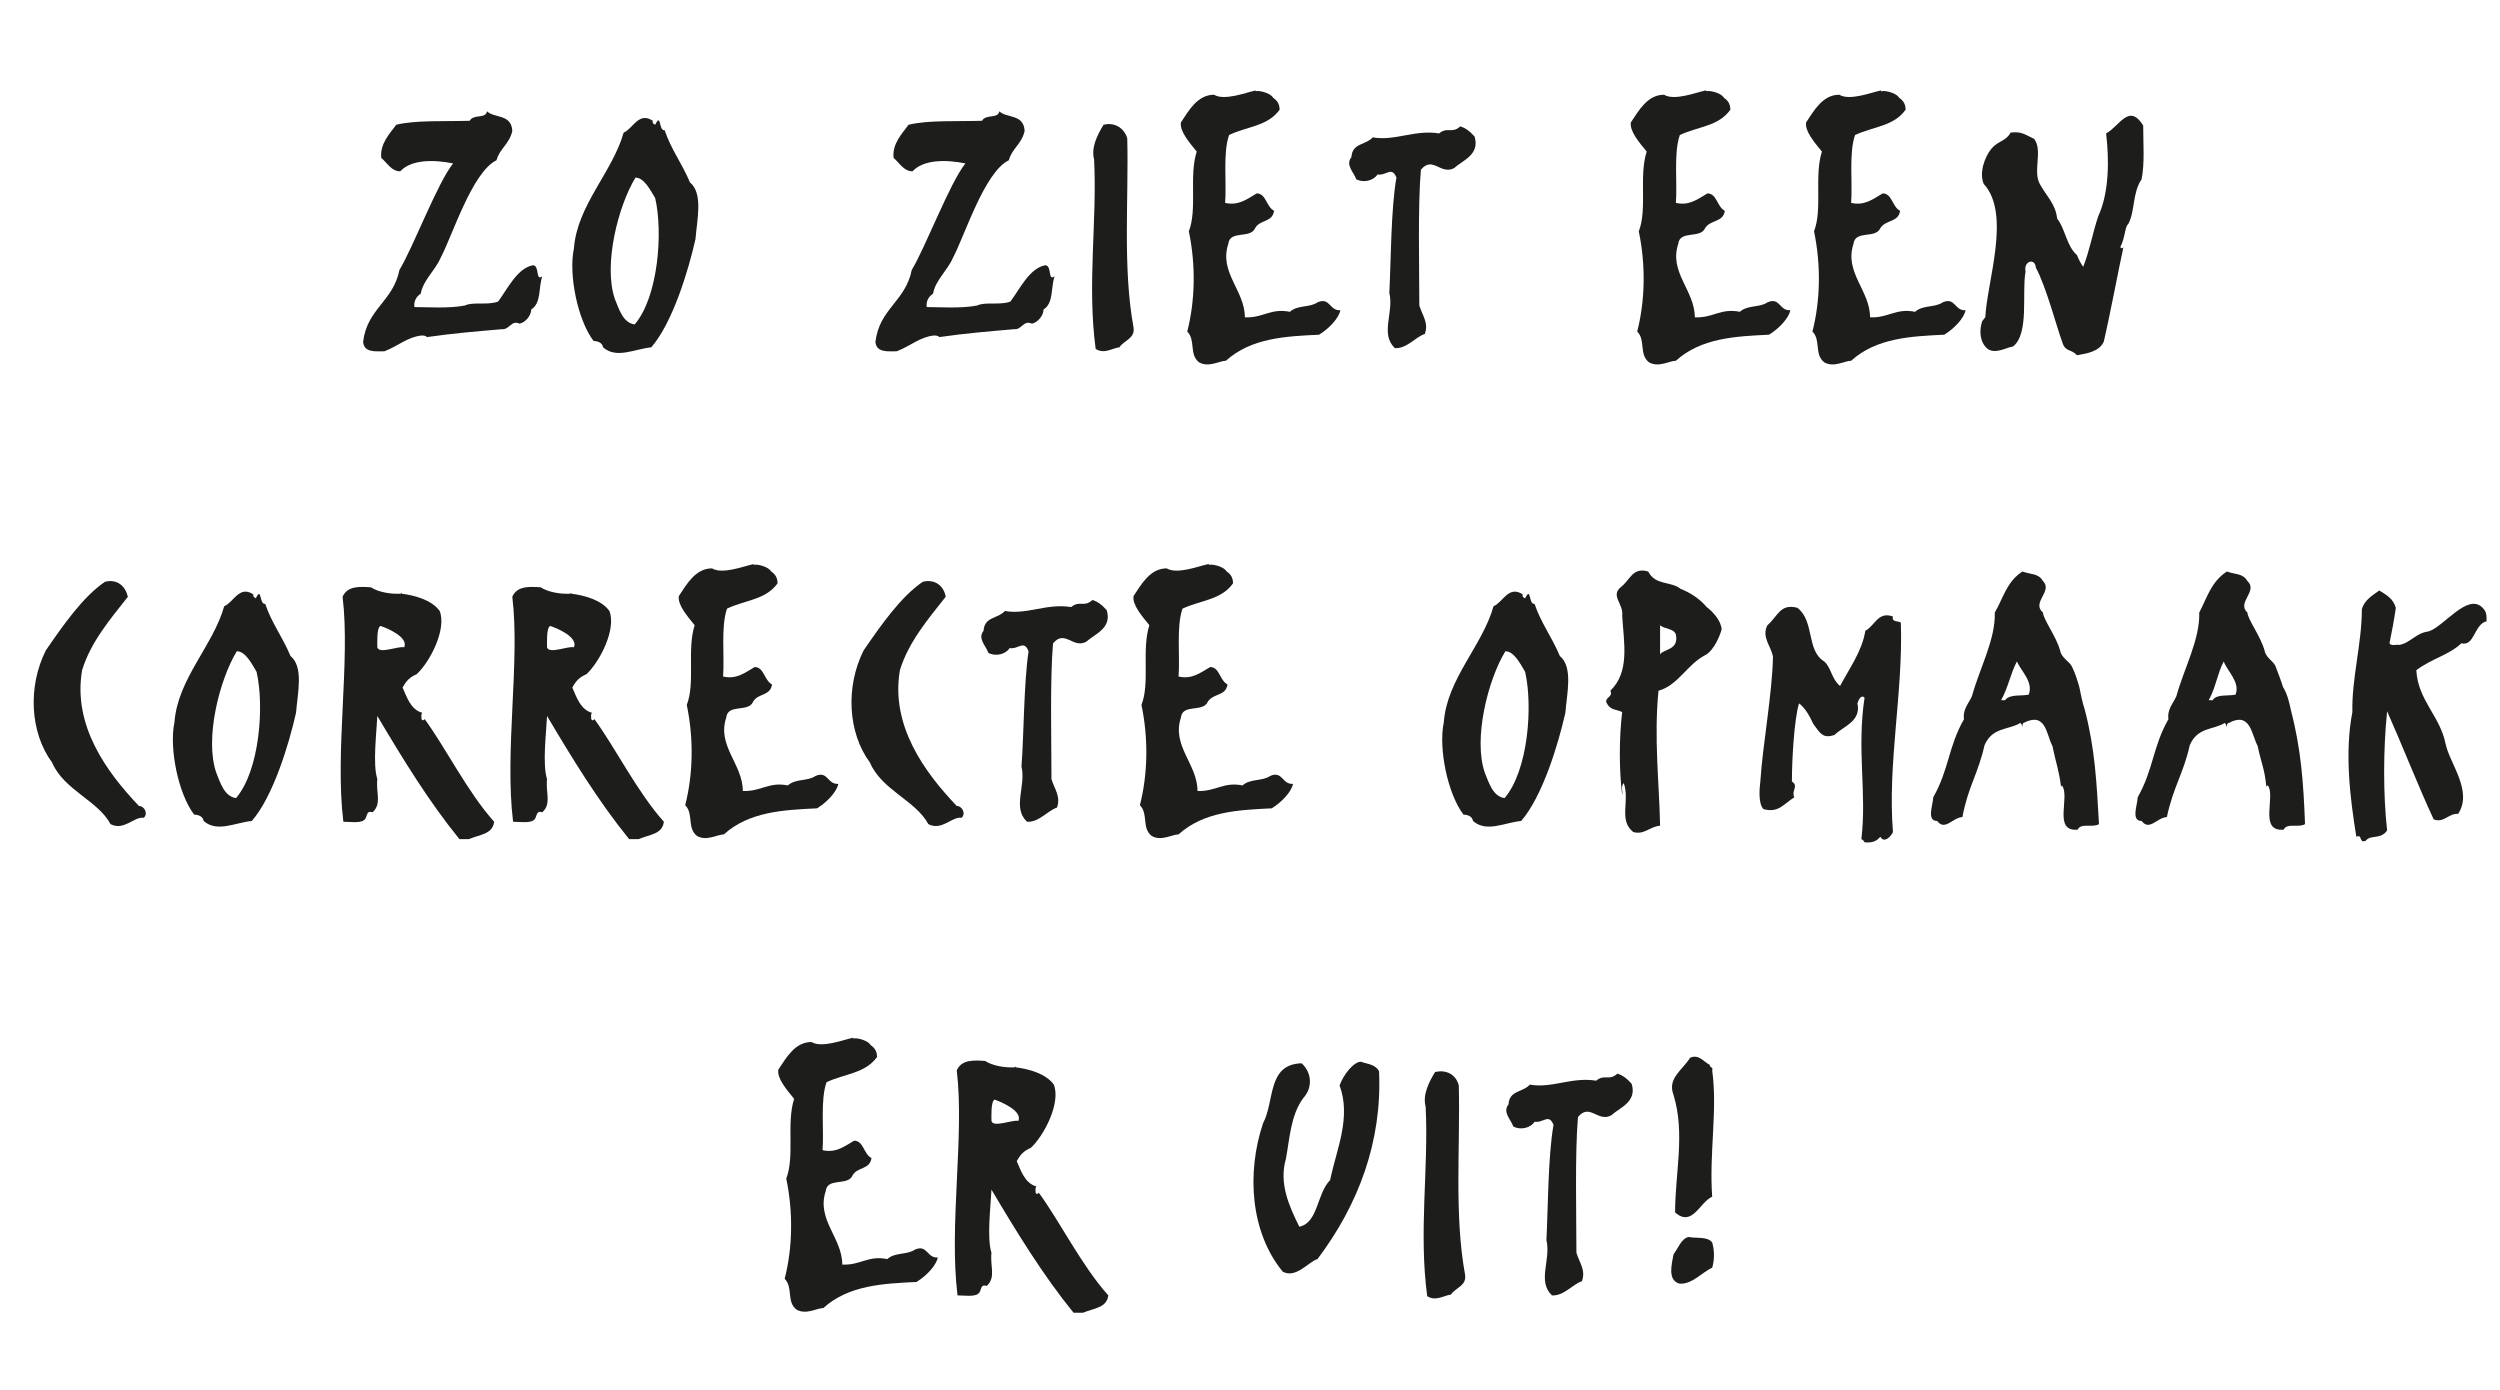 <?xml version="1.0" encoding="utf-8"?>
<!-- Generator: Adobe Illustrator 26.4.1, SVG Export Plug-In . SVG Version: 6.00 Build 0)  -->
<svg version="1.1" id="Laag_1" xmlns="http://www.w3.org/2000/svg" xmlns:xlink="http://www.w3.org/1999/xlink" x="0px" y="0px"
	 viewBox="0 0 316.7 176.1" style="enable-background:new 0 0 316.7 176.1;" xml:space="preserve">
<style type="text/css">
	.st0{fill:#1D1E1C;}
</style>
<g>
	<path class="st0" d="M64.9,16.6c-0.4,1.7-1.6,2.2-2,3.7c-3.1,1.5-5.6,9.6-7.1,12.4c-0.7,1.6-2.2,2.8-2.5,4.5
		c-0.6,0.4-0.9,1-0.8,1.7c1.6,0,4.4,0.2,6.4-0.2c1-0.5,2.9,0,4.2-0.5c1.2-1.6,2.4-4.2,4.4-4.6c0.9,0,0.3,2.1,1.2,1.4
		c-0.5,1.4-0.1,3.4-1.4,4.2c0,0.8-0.8,1.7-1.5,1.8c-1-0.5-1.3,0.8-2.2,0.7c-3.4,0.3-6,0.5-9.5,1c-0.2-0.2-0.5-0.2-0.7-0.2
		c-1.8,0.2-2.9,1.3-4.7,2c-1.1,0-2.6,0.2-2.7-1.2c0.5-4.2,3.8-5.1,4.6-9.1c1.8-3,4.8-11,6.8-13.5c-2.5-0.5-5.3-0.5-6.7,1
		c-1.1,0-1.6-1-2.4-1.7c-0.2-1.8,1.1-3.1,1.9-4.2c2.5-0.6,6-0.4,9.3-0.5c0.5-0.9,2-0.2,2.2-1.2C62.6,15,64.8,14.4,64.9,16.6z"/>
	<path class="st0" d="M83,15.8c0.8-1.6,0.4,0.8,1.2,0.7c0.8,2.4,2.2,4.2,3.2,6.6c1.7,1.4,0.9,4.7,0.7,7.2c-0.9,4-2.9,10.6-5.6,13.7
		c-2.1,0.2-4.4,1.5-6.1,0c-0.1-0.6-0.7-0.8-1.2-0.8c-2-2.6-3.2-8.4-2.5-11.7c0.4-5.5,4.9-9.7,6.3-14.7c1.2-0.5,1.9-2.7,3.7-1.5
		C82.6,15.6,82.8,15.7,83,15.8z M80.5,22.5c-2.2,3.6-4.1,11.1-2.6,15.4c0.5,1.2,1,3,2.5,3.2c3-3.5,3.6-11.7,2.6-16
		C82.4,24.1,81.6,22.5,80.5,22.5z"/>
	<path class="st0" d="M129.8,16.6c-0.4,1.7-1.6,2.2-2,3.7c-3.1,1.5-5.6,9.6-7.1,12.4c-0.7,1.6-2.2,2.8-2.5,4.5
		c-0.6,0.4-0.9,1-0.8,1.7c1.6,0,4.4,0.2,6.4-0.2c1-0.5,2.9,0,4.2-0.5c1.2-1.6,2.4-4.2,4.4-4.6c0.9,0,0.3,2.1,1.2,1.4
		c-0.5,1.4-0.1,3.4-1.4,4.2c0,0.8-0.8,1.7-1.5,1.8c-1-0.5-1.3,0.8-2.2,0.7c-3.4,0.3-6,0.5-9.5,1c-0.2-0.2-0.5-0.2-0.7-0.2
		c-1.8,0.2-2.9,1.3-4.7,2c-1.1,0-2.6,0.2-2.7-1.2c0.5-4.2,3.8-5.1,4.6-9.1c1.8-3,4.8-11,6.8-13.5c-2.5-0.5-5.3-0.5-6.7,1
		c-1.1,0-1.6-1-2.4-1.7c-0.2-1.8,1.1-3.1,1.9-4.2c2.5-0.6,6-0.4,9.3-0.5c0.5-0.9,2-0.2,2.2-1.2C127.5,15,129.7,14.4,129.8,16.6z"/>
	<path class="st0" d="M142.8,17.5c0.2,7.7-0.6,16.4,0.8,24c0.2,1.4-1.2,1.6-1.8,2.5c-0.9,0.1-1.9,0.9-3,0.2
		c-1.1-8.2,0.2-16.2-0.2-24c-0.4-1.5,0.4-3.1,1.2-4.4C141,15.5,142.3,16,142.8,17.5z"/>
	<path class="st0" d="M159.1,11.6c-0.1-0.2,1.7,0,2.2,0.8c0.6,0.4,0.8,0.9,0.8,1.5c-1.5,2.1-4.1,2.1-6.4,3.2c-0.8,2.3-0.3,6-0.5,8.6
		c1.7,0.4,2.8-0.5,4-1.2c1.2,0,1.2,1.7,2.2,2.2c-0.2,1.5-1.8,1.1-2.4,2.2c-0.6,1.4-3.2,0.2-3.4,2c-1.2,3.6,2.1,5.9,2.1,9.3
		c2.3,0.1,3.3-1.2,5.7-0.7c1-0.9,2.5-0.5,3.5-1.2c1.6-0.7,1.5,1.1,2.9,1c-0.2,1-1.4,2.3-2.7,3.1c-4.2,0.2-8.6,0.4-11.8,3.3
		c-0.8,0-2.2,0.9-3.4,0.2c-1.3-1-0.4-2.8-1.5-3.9c1-3.9,1.1-8.4,0.2-12.7c1.1-2.8,0-7,1-10.1c-0.9-1.1-2.2-2.6-2-3.7
		c1-1.5,2.1-3.5,4.2-3.5c1.3,0.8,4.1-0.3,5.1-0.5C159,11.4,159.1,11.5,159.1,11.6z"/>
	<path class="st0" d="M186.8,17.3c0.7,2.3-1.5,3-2.6,4c-1.7,0.9-2.7-1.6-4.2,0.2c-0.4,4.5-0.2,12.6-0.2,17.2
		c0.4,1.3,1.2,2.2,0.7,3.6c-1.2,0.4-2.3,1.9-3.8,1.8c-1.9-1.8-0.1-4.5-0.7-7c0.2-3.8,0.2-10.7,0.9-14.6c-0.6-1.5-1.3-0.2-2.4-0.4
		c-0.5,0.8-1.8,1.1-2.7,0.6c-0.3-0.9-1.4-1.8-0.6-2.8c0.1-1.8,1.8-1.5,2.7-2.5c2.8,0.5,5.3-1,8.4-0.5c1.1-0.9,1.6,0.1,2.7-0.9
		C185.6,16.2,186.2,16.6,186.8,17.3z"/>
	<path class="st0" d="M216.2,11.6c-0.1-0.2,1.7,0,2.2,0.8c0.6,0.4,0.8,0.9,0.8,1.5c-1.5,2.1-4,2.1-6.4,3.2c-0.8,2.3-0.3,6-0.5,8.6
		c1.7,0.4,2.8-0.5,4-1.2c1.2,0,1.2,1.7,2.2,2.2c-0.2,1.5-1.8,1.1-2.5,2.2c-0.6,1.4-3.2,0.2-3.4,2c-1.2,3.6,2.1,5.9,2.1,9.3
		c2.3,0.1,3.3-1.2,5.7-0.7c1-0.9,2.5-0.5,3.5-1.2c1.6-0.7,1.5,1.1,2.9,1c-0.2,1-1.4,2.3-2.7,3.1c-4.2,0.2-8.6,0.4-11.8,3.3
		c-0.8,0-2.2,0.9-3.4,0.2c-1.3-1-0.4-2.8-1.5-3.9c1-3.9,1.1-8.4,0.2-12.7c1.1-2.8,0-7,1-10.1c-0.9-1.1-2.2-2.6-2-3.7
		c1-1.5,2.1-3.5,4.2-3.5c1.3,0.8,4.1-0.3,5.1-0.5C216.1,11.4,216.2,11.5,216.2,11.6z"/>
	<path class="st0" d="M238.4,11.6c-0.1-0.2,1.7,0,2.2,0.8c0.6,0.4,0.8,0.9,0.8,1.5c-1.5,2.1-4,2.1-6.4,3.2c-0.8,2.3-0.3,6-0.5,8.6
		c1.7,0.4,2.8-0.5,4-1.2c1.2,0,1.2,1.7,2.2,2.2c-0.2,1.5-1.8,1.1-2.5,2.2c-0.6,1.4-3.2,0.2-3.4,2c-1.2,3.6,2.1,5.9,2.1,9.3
		c2.3,0.1,3.3-1.2,5.7-0.7c1-0.9,2.5-0.5,3.5-1.2c1.6-0.7,1.5,1.1,2.9,1c-0.2,1-1.4,2.3-2.7,3.1c-4.2,0.2-8.6,0.4-11.8,3.3
		c-0.8,0-2.2,0.9-3.4,0.2c-1.3-1-0.4-2.8-1.5-3.9c1-3.9,1.1-8.4,0.2-12.7c1.1-2.8,0-7,1-10.1c-0.9-1.1-2.2-2.6-2-3.7
		c1-1.5,2.1-3.5,4.2-3.5c1.3,0.8,4.1-0.3,5.1-0.5C238.2,11.4,238.3,11.5,238.4,11.6z"/>
	<path class="st0" d="M271.5,15.9c0,2.3,0.2,4.8-0.2,6.8c-1.2,1.8-0.8,4-1.7,5.7c-0.4,0.2-0.4,1.8-1,2.9c0.1,0.2,0.3,0.2,0.4,0
		c-0.6,2.7-1.7,8.6-2.5,12c-0.6,1.3-2.3,1.5-3.4,1.7c-0.7-0.8-1.4-0.4-1.8-1.5c-0.8-2.2-2.1-7.2-3.4-9.6c-0.1-1.3-1.6-0.8-1.3,0.5
		c-0.5,2.6,0.5,7.9-1.6,9.5c-0.8,0.1-2.2,1-3.2,0.3c-1-0.8-1.1-2.3-0.7-3.5c0.1-0.1,0.2-0.3,0.4-0.5c0.2-4.5,3.3-13.1-0.2-16.9
		c-0.6-1.4,0.1-3.4,1-4.5c0.9-1,1.8-0.9,2.4-2c1.4-0.2,1.9,0.3,3,0.8c1.1,1.5-0.2,4.1,0.7,5.7c0.8,1.5,2,2.5,2.2,4.4
		c1,1.2,1.2,3.5,2.5,4.6c0.2,0.5,0.5,1.1,0.8,1.5c0.8-2,1.2-4.3,1.9-6.4c1.4-3,1.4-7.2,1-10.5C268.5,16,269.7,13,271.5,15.9z"/>
	<path class="st0" d="M16.2,75.6c-2.2,2.8-4.7,5.7-5.8,9.3c-1.2,7,3.1,12.9,7.2,17.2c0.7,0,1.2,1,0.6,1.5c-1.2-0.2-2.5,1.7-4.2,0.8
		c-1.6-3-5.9-4.3-7.4-7.8c-2.8-3.8-3.1-9.6-0.8-14.2c2.2-3.2,4.7-6.8,7.5-8.7C14.9,73.3,15.9,74.3,16.2,75.6z"/>
	<path class="st0" d="M32.4,75.8c0.8-1.6,0.4,0.8,1.2,0.7c0.8,2.4,2.2,4.2,3.2,6.6c1.7,1.4,0.9,4.7,0.7,7.2
		c-0.9,4-2.9,10.6-5.6,13.7c-2.1,0.2-4.4,1.5-6.1,0c-0.1-0.6-0.7-0.8-1.2-0.8c-2-2.6-3.2-8.4-2.5-11.7c0.4-5.5,4.9-9.7,6.3-14.7
		c1.2-0.5,1.9-2.7,3.7-1.5C32,75.6,32.3,75.7,32.4,75.8z M30,82.5c-2.2,3.6-4.1,11.1-2.6,15.4c0.5,1.2,1,3,2.5,3.2
		c3-3.5,3.6-11.7,2.6-16C31.9,84.1,31.1,82.5,30,82.5z"/>
	<path class="st0" d="M50.8,75.2c1.7,0.2,3.9,0.8,4.9,2.2c0.9,2.3-1.2,6.4-2.9,8c-0.9,0.4-1.3,0.8-1.8,1.7c0.5,1.1,1,2.8,2.5,3.2
		c-0.2,0.2-0.1,0.5-0.1,0.8c0.1,0.2,0.2,0.2,0.4,0c2.7,3.7,5.4,9.2,8.8,13c-0.2,1.6-1.8,1.6-3.2,2.2c-0.4,0-0.9,0-1.2,0
		c-3.9-4.8-7.2-10.2-10.4-15.6c-0.1,2.2-0.6,6.1,0,8c-0.2,1.7,0.6,3.1-0.6,4.2c-0.9-0.3-0.6,0.7-1.1,1c-0.5,0.4-1.8,0.2-2.6,0.2
		c-1.1-8.9,0.9-20.3-0.1-28.5c0.6-1.4,2.2-1.3,3.6-1.2c0.9,0.6,2.5,0.9,3.9,0.8C50.8,75,50.8,75.1,50.8,75.2z M48.2,79.3
		c-0.5,0.2-0.4,2.2-0.4,2.7c0.2,0.9,2.7-0.2,3.4,0C51.8,80.7,48.9,79.5,48.2,79.3z"/>
	<path class="st0" d="M72.3,75.2c1.7,0.2,3.9,0.8,4.9,2.2c0.9,2.3-1.2,6.4-2.9,8c-0.9,0.4-1.3,0.8-1.8,1.7c0.5,1.1,1,2.8,2.5,3.2
		c-0.2,0.2-0.1,0.5-0.1,0.8c0.1,0.2,0.2,0.2,0.4,0c2.7,3.7,5.4,9.2,8.8,13c-0.2,1.6-1.8,1.6-3.2,2.2c-0.4,0-0.9,0-1.2,0
		c-3.9-4.8-7.2-10.2-10.4-15.6c-0.1,2.2-0.6,6.1,0,8c-0.2,1.7,0.6,3.1-0.6,4.2c-0.9-0.3-0.6,0.7-1.1,1c-0.5,0.4-1.8,0.2-2.6,0.2
		c-1.1-8.9,0.9-20.3-0.1-28.5c0.6-1.4,2.2-1.3,3.6-1.2c0.9,0.6,2.5,0.9,3.9,0.8C72.3,75,72.3,75.1,72.3,75.2z M69.7,79.3
		c-0.5,0.2-0.4,2.2-0.4,2.7c0.2,0.9,2.7-0.2,3.4,0C73.3,80.7,70.4,79.5,69.7,79.3z"/>
	<path class="st0" d="M95.5,71.6c-0.1-0.2,1.7,0,2.2,0.8c0.6,0.4,0.8,0.9,0.8,1.5c-1.5,2.1-4.1,2.1-6.4,3.2c-0.8,2.3-0.3,6-0.5,8.6
		c1.7,0.4,2.8-0.5,4-1.2c1.2,0,1.2,1.7,2.2,2.2c-0.2,1.5-1.8,1.1-2.4,2.2c-0.6,1.4-3.2,0.2-3.4,2c-1.2,3.6,2.1,5.9,2.1,9.3
		c2.3,0.1,3.3-1.2,5.7-0.7c1-0.9,2.5-0.5,3.5-1.2c1.6-0.7,1.5,1.1,2.9,1c-0.2,1-1.4,2.3-2.7,3.1c-4.2,0.2-8.6,0.4-11.8,3.3
		c-0.8,0-2.2,0.9-3.4,0.2c-1.3-1-0.4-2.8-1.5-3.9c1-3.9,1.1-8.4,0.2-12.7c1.1-2.8,0-7,1-10.1c-0.9-1.1-2.2-2.6-2-3.7
		c1-1.5,2.1-3.5,4.2-3.5c1.3,0.8,4.1-0.3,5.1-0.5C95.4,71.4,95.5,71.5,95.5,71.6z"/>
	<path class="st0" d="M119.8,75.6c-2.2,2.8-4.7,5.7-5.8,9.3c-1.2,7,3.1,12.9,7.2,17.2c0.7,0,1.2,1,0.6,1.5c-1.2-0.2-2.5,1.7-4.2,0.8
		c-1.6-3-5.9-4.3-7.4-7.8c-2.8-3.8-3.1-9.6-0.8-14.2c2.2-3.2,4.7-6.8,7.5-8.7C118.5,73.3,119.6,74.3,119.8,75.6z"/>
	<path class="st0" d="M140.2,77.3c0.7,2.3-1.5,3-2.6,4c-1.7,0.9-2.7-1.6-4.2,0.2c-0.4,4.5-0.2,12.6-0.2,17.2
		c0.4,1.3,1.2,2.2,0.7,3.6c-1.2,0.4-2.3,1.9-3.8,1.8c-1.9-1.8-0.1-4.5-0.7-7c0.3-3.8,0.3-10.7,0.9-14.6c-0.6-1.5-1.3-0.2-2.4-0.4
		c-0.5,0.8-1.8,1.1-2.7,0.6c-0.3-0.9-1.4-1.8-0.6-2.8c0.1-1.8,1.8-1.5,2.7-2.5c2.8,0.5,5.3-1,8.4-0.5c1.1-0.9,1.6,0.1,2.7-0.9
		C139,76.2,139.6,76.6,140.2,77.3z"/>
	<path class="st0" d="M153.2,71.6c-0.1-0.2,1.7,0,2.2,0.8c0.6,0.4,0.8,0.9,0.8,1.5c-1.5,2.1-4,2.1-6.4,3.2c-0.8,2.3-0.3,6-0.5,8.6
		c1.7,0.4,2.8-0.5,4-1.2c1.2,0,1.2,1.7,2.2,2.2c-0.2,1.5-1.8,1.1-2.5,2.2c-0.6,1.4-3.2,0.2-3.4,2c-1.2,3.6,2.1,5.9,2.1,9.3
		c2.3,0.1,3.3-1.2,5.7-0.7c1-0.9,2.5-0.5,3.5-1.2c1.6-0.7,1.5,1.1,2.9,1c-0.2,1-1.4,2.3-2.7,3.1c-4.2,0.2-8.6,0.4-11.8,3.3
		c-0.8,0-2.2,0.9-3.4,0.2c-1.3-1-0.4-2.8-1.5-3.9c1-3.9,1.1-8.4,0.2-12.7c1.1-2.8,0-7,1-10.1c-0.9-1.1-2.2-2.6-2-3.7
		c1-1.5,2.1-3.5,4.2-3.5c1.3,0.8,4.1-0.3,5.1-0.5C153.1,71.4,153.2,71.5,153.2,71.6z"/>
	<path class="st0" d="M193.2,75.8c0.8-1.6,0.4,0.8,1.2,0.7c0.8,2.4,2.2,4.2,3.2,6.6c1.7,1.4,0.9,4.7,0.7,7.2
		c-0.9,4-2.9,10.6-5.6,13.7c-2.1,0.2-4.4,1.5-6.1,0c-0.1-0.6-0.7-0.8-1.2-0.8c-2-2.6-3.2-8.4-2.5-11.7c0.4-5.5,4.9-9.7,6.3-14.7
		c1.2-0.5,1.9-2.7,3.7-1.5C192.8,75.6,193,75.7,193.2,75.8z M190.7,82.5c-2.2,3.6-4.1,11.1-2.6,15.4c0.5,1.2,1,3,2.5,3.2
		c3-3.5,3.6-11.7,2.6-16C192.6,84.1,191.8,82.5,190.7,82.5z"/>
	<path class="st0" d="M216,83c-2.3,1.2-3.4,3.8-5.9,4.5c-0.6,6,0.1,11.7,0.2,17.1c-1.3,0.1-2,1.2-3.4,0.8c-1.9-1.5-0.4-3.9-1.2-6.2
		c-0.4,0.4-0.1,1-0.2,1.5c-0.4-3.1-0.4-7.2,0-10.5c-0.9-0.4-1.5-0.2-2-1.2c-0.2-0.7,0.9-0.7,0.5-1.5c2.5-2.4,1.7-6.1,1.5-9.5
		c0.2-1.5-1.5-2.5-0.2-3.6c1.2-0.9,1.5-2.6,3.5-2c0.9,1.8,2.9,1.2,4.1,2.2c1.1,0.4,2.5,1.3,3.3,2.3c0.8,0.6,1.8,1.7,1.9,2.8
		C218,80.2,217.2,82.4,216,83z M210.3,79.2c0,1.2,0,2.5,0,3.7c0.4-0.7,2.4-0.5,2-2.5C212.1,79.6,210.8,79.7,210.3,79.2z"/>
	<path class="st0" d="M223,99c0.3-4.7,1.5-11,1.6-15.8c-0.2-1.3-1.5-2.5-0.7-4c1.3-1.1,1.6-2.8,3.8-2.2c2.2,1.7,1.1,5.4,3.4,6.8
		c0.9,0.8,0.9,2.2,2,3.1c1.1-2.1,2.8-4.4,3.2-7c1.2-0.6,1.6-2.5,3.5-1.8c-0.2,0.8,0.8,0.5,1,0.8c0.3,8.8-1.7,17.8-1,26.5
		c-0.2,0.5-1.1,1.5-1.6,0.6c-0.5,0.6-1.1,0.8-2,0.7c-0.1-0.2-0.2-0.3-0.4-0.4c0.7-5.9-0.6-11.3,0.4-17.9c-0.4-0.5-0.8,0.3-0.9,0.7
		c0.5,2.3-1.8,2.9-2.9,4c-1.5,0.5-1.8-0.2-2.7-1.4c-0.4-0.9-1-2-1.8-2.6c-0.6,2-0.9,7-0.9,9.9c0.9,0.6-0.1,1.1,0.3,2
		c-1.4,0.9-2,2-3.9,1.5C222.7,101.8,222.9,99.8,223,99z"/>
	<path class="st0" d="M264.1,89.9c1.3,5,1.5,9.2,1.8,14.5c-0.8,0.5-2.3-0.2-2.7,0.7c-3.2,0.3-0.9-4.2-2-5.6c0,0-0.1,0.1-0.1,0.2
		c-0.3-2.3-0.7-3.2-1.1-5.2c-0.8-1.5-0.8-4.4-3.7-2.9c0,0-0.1,0.2-0.1,0.3c0,0.6,0-0.3-0.3-0.3c-1.5,0.9-3.5,0.5-4.5,2.8
		c-0.8,3.6-2.1,5.3-2.8,9.1c-1.3,0.1-2.2,1.8-3.2,0.5c-1.4,0-0.5-2.1-0.5-3c2-3.5,1.9-6.4,3.9-9.9c-0.2-1.2,0.6-2,1-2.9
		c1-3.6,3-7.2,2.9-10.6c1.1-1.9,1.5-3.9,3.5-5.2c1.1,0.4,2,0.2,2.6,1.2c1.3,1.3-1.5,2.7,0,4c0.1,1,1.7,3,2.2,4.9
		c0.2,0.9,1.2,1.3,1.5,2c0.4,0.8,0.7,1.8,0.9,2.5C263.6,88,263.8,89,264.1,89.9z M255.5,83.8c-0.8,1.5-1.1,3.3-2,4.9
		c0.2,0,0.3,0,0.5,0c0.6-0.8,2-0.5,3-0.7C257.6,86.4,256.1,85.1,255.5,83.8z"/>
	<path class="st0" d="M290.2,89.9c1.3,5,1.6,9.2,1.8,14.5c-0.8,0.5-2.3-0.2-2.7,0.7c-3.2,0.3-1-4.2-2-5.6c-0.1,0-0.2,0.1-0.2,0.2
		c-0.2-2.3-0.7-3.2-1.1-5.2c-0.8-1.5-0.9-4.4-3.7-2.9c-0.1,0-0.2,0.2-0.2,0.3c-0.1,0.6,0-0.3-0.3-0.3c-1.5,0.9-3.4,0.5-4.4,2.8
		c-0.8,3.6-2.1,5.3-2.9,9.1c-1.3,0.1-2.2,1.8-3.2,0.5c-1.4,0-0.5-2.1-0.5-3c2-3.5,1.9-6.4,3.9-9.9c-0.2-1.2,0.6-2,1-2.9
		c1-3.6,3-7.2,2.9-10.6c1-1.9,1.5-3.9,3.5-5.2c1.1,0.4,2,0.2,2.6,1.2c1.4,1.3-1.4,2.7,0,4c0.1,1,1.7,3,2.2,4.9
		c0.2,0.9,1.2,1.3,1.4,2c0.3,0.8,0.7,1.8,0.9,2.5C289.8,88,290,89,290.2,89.9z M281.7,83.8c-0.8,1.5-1,3.3-1.9,4.9
		c0.2,0,0.3,0,0.5,0c0.5-0.8,1.9-0.5,2.9-0.7C283.8,86.4,282.2,85.1,281.7,83.8z"/>
	<path class="st0" d="M303.5,77c-0.2,1.5-0.5,3-0.8,4.5c0.3,0.4,0.8,0.1,1.2,0.2c1.4-0.2,2.1-1.5,3.7-1.7c1.9-0.5,5-5,6.9-3
		c0.5,0.5,0.5,0.9,0.5,1.7c-1.6,0.4-1.5,3.2-3.2,2.8c-1.6,1.5-3.7,1.9-5.7,3.4c0.2,3.8,3,5.8,3.7,9.3c0.5,2.5,3.5,6,1.6,8.9
		c-1.2-0.1-1.8,1.2-3.1,0.7c-2-4.3-3.9-9.2-5.9-13.7c-0.5,4.9-0.5,10.6,0,15.1c-0.8,1.2-2.1,0.5-2.7,1.3c-0.9,0.4-0.4-0.9-1.2-0.5
		c-0.8-5-1.5-10.6-0.5-15.8c-0.1-4.2,1.2-8.7,1.2-13c0.3-1.2,1.4-1.8,2.2-2.4C302.4,75.4,303.2,75.9,303.5,77z"/>
	<path class="st0" d="M108.1,131.6c-0.1-0.2,1.7,0,2.2,0.8c0.6,0.4,0.8,0.9,0.8,1.5c-1.5,2.1-4.1,2.1-6.4,3.2
		c-0.8,2.3-0.3,6-0.5,8.6c1.7,0.4,2.8-0.5,4-1.2c1.2,0,1.2,1.7,2.2,2.2c-0.2,1.5-1.8,1.1-2.4,2.2c-0.6,1.4-3.2,0.2-3.4,2
		c-1.2,3.6,2.1,5.9,2.1,9.3c2.3,0.1,3.3-1.2,5.7-0.7c1-0.9,2.5-0.5,3.5-1.2c1.6-0.7,1.5,1.1,2.9,1c-0.2,1-1.4,2.3-2.7,3.1
		c-4.2,0.2-8.6,0.4-11.8,3.3c-0.8,0-2.2,0.9-3.4,0.2c-1.3-1-0.4-2.8-1.5-3.9c1-3.9,1.1-8.4,0.2-12.7c1.1-2.8,0-7,1-10.1
		c-0.9-1.1-2.2-2.6-2-3.7c1-1.5,2.1-3.5,4.2-3.5c1.3,0.8,4.1-0.3,5.1-0.5C108,131.4,108.1,131.5,108.1,131.6z"/>
	<path class="st0" d="M128.6,135.2c1.7,0.2,3.9,0.8,4.9,2.2c0.9,2.3-1.2,6.4-2.9,8c-0.9,0.4-1.3,0.8-1.8,1.7c0.5,1.1,1,2.8,2.5,3.2
		c-0.2,0.2-0.1,0.5-0.1,0.8c0.1,0.2,0.2,0.2,0.4,0c2.7,3.7,5.4,9.2,8.8,13c-0.2,1.6-1.8,1.6-3.2,2.2c-0.4,0-0.9,0-1.2,0
		c-3.9-4.8-7.2-10.2-10.4-15.6c-0.1,2.2-0.6,6.1,0,8c-0.2,1.7,0.6,3.1-0.6,4.2c-0.9-0.3-0.6,0.7-1.1,1c-0.5,0.4-1.8,0.2-2.6,0.2
		c-1.1-8.9,0.9-20.3-0.1-28.5c0.6-1.4,2.2-1.3,3.6-1.2c0.9,0.6,2.5,0.9,3.9,0.8C128.6,135,128.6,135.1,128.6,135.2z M126,139.3
		c-0.5,0.2-0.4,2.2-0.4,2.7c0.2,0.9,2.7-0.2,3.4,0C129.6,140.7,126.6,139.5,126,139.3z"/>
	<path class="st0" d="M174.7,135.7c0.4,8.9-2.6,16.9-7.8,23.8c-1.1,0.3-2.7,2.5-4.4,1.6c-4.1-5-4.6-12.5-2.5-18.8
		c1.5-2.8,0.5-7.5,4.9-7.6c1.3,1.2,1.4,3.1,0.2,4.4c-1.6,2.2-1.7,5-2.2,7.7c-0.9,3.1,0.4,6,1.7,8.6c2.4-0.5,2.2-4.2,3.9-5.9
		c0.8-3.9,2.7-7.9,1.2-12c0.5-1.4,1.8-3,2.7-3C173.2,134.8,174.2,134.8,174.7,135.7z"/>
	<path class="st0" d="M184.8,137.5c0.2,7.7-0.6,16.4,0.8,24c0.2,1.4-1.2,1.6-1.8,2.5c-0.9,0.1-1.9,0.9-3,0.2
		c-1.1-8.2,0.2-16.2-0.2-24c-0.4-1.5,0.4-3.1,1.2-4.4C183.1,135.5,184.4,136,184.8,137.5z"/>
	<path class="st0" d="M206.7,137.3c0.7,2.3-1.5,3-2.6,4c-1.7,0.9-2.7-1.6-4.2,0.2c-0.4,4.5-0.2,12.6-0.2,17.2
		c0.4,1.3,1.2,2.2,0.7,3.6c-1.2,0.4-2.3,1.9-3.8,1.8c-1.9-1.8-0.1-4.5-0.7-7c0.2-3.8,0.2-10.7,0.9-14.6c-0.6-1.5-1.3-0.2-2.4-0.4
		c-0.5,0.8-1.8,1.1-2.7,0.6c-0.3-0.9-1.4-1.8-0.6-2.8c0.1-1.8,1.8-1.5,2.7-2.5c2.8,0.5,5.3-1,8.4-0.5c1.1-0.9,1.6,0.1,2.7-0.9
		C205.5,136.2,206.1,136.6,206.7,137.3z"/>
	<path class="st0" d="M216.9,157.4c0.3,1,0.3,2.2,0,3.2c-1.2,0.5-2.6,2.2-4.2,2c-1.5-0.5-0.9-2.5-0.7-3.7c0.6-0.8,1-2,1.9-2.2
		C214.9,156.9,216.3,156.6,216.9,157.4z M216.6,134.9c-0.1,0.3,0.5,0.3,0.3,0.7c0.7,5-0.4,10.5,0,16c-1.6,0.7-2.5,3.9-4.7,2
		c0-5,1.3-10-0.2-14.9c-0.8-2.1,1.1-3.1,2.1-4.7C215.2,133.5,215.8,134.5,216.6,134.9z"/>
</g>
</svg>

